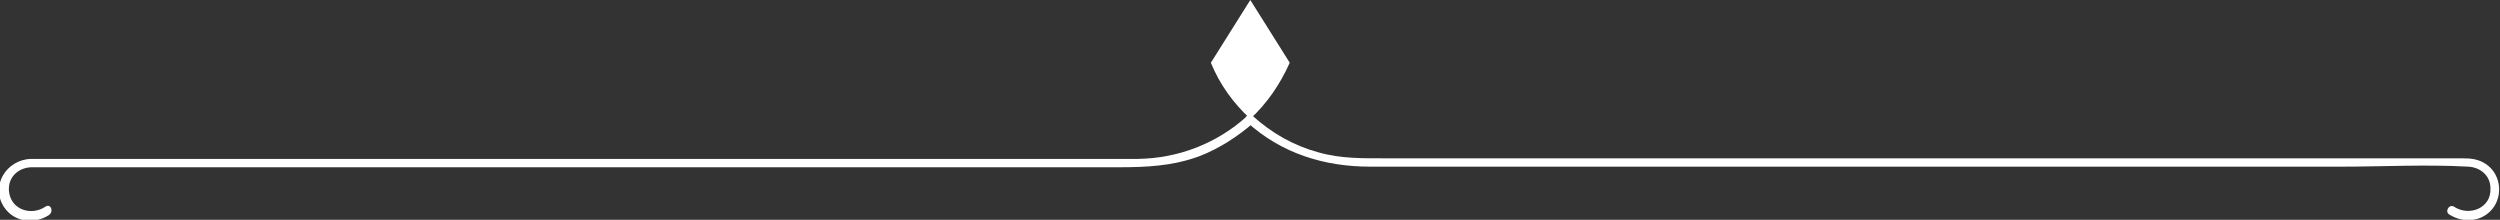 <?xml version="1.0" encoding="UTF-8"?> <!-- Generator: Adobe Illustrator 23.0.5, SVG Export Plug-In . SVG Version: 6.00 Build 0) --> <svg xmlns="http://www.w3.org/2000/svg" xmlns:xlink="http://www.w3.org/1999/xlink" id="Слой_1" x="0px" y="0px" viewBox="0 0 418.5 36.8" style="enable-background:new 0 0 418.5 36.8;" xml:space="preserve"><rect x="0" y="0" width="418.5" height="36.8" fill="#333333" stroke="none"/> <style type="text/css"> .st0{fill:#FFFFFF;} </style> <g> <g> <g> <path class="st0" d="M7.6,34.6c-2.4,1.6-5.8,0.5-6.1-2.6c-0.2-2.3,1.5-3.9,3.7-4c0.2,0,0.3,0,0.5,0c1,0,2,0,3,0c4.5,0,9,0,13.4,0 c15.7,0,31.5,0,47.2,0c19.1,0,38.3,0,57.4,0c15.8,0,31.5,0,47.3,0c4.4,0,8.8,0,13.2,0c4.7,0,9.2-0.2,13.7-1.9 c3.3-1.3,6.2-3.2,8.9-5.5c0.7-0.6-0.3-1.7-1.1-1.1c-5,4.5-11.4,7-18.2,7.1c-0.8,0-1.5,0-2.3,0c-4.2,0-8.4,0-12.6,0 c-15.9,0-31.9,0-47.8,0c-19.7,0-39.4,0-59.2,0c-16,0-32.1,0-48.1,0c-4.3,0-8.6,0-12.9,0c-0.8,0-1.6,0-2.4,0 c-4.1,0.1-6.9,4.5-4.5,8.1c1.7,2.5,5,2.9,7.5,1.3C9.1,35.3,8.4,34,7.6,34.6L7.6,34.6z"></path> </g> </g> <g> <path class="st0" d="M215.9,10.5L215.9,10.5c-1.6,3.6-3.8,6.8-6.6,9.4c-2.8-2.6-5.1-5.7-6.6-9.4L209.3,0L215.9,10.5z"></path> <g> <path class="st0" d="M208.7,20.4c5.8,5.3,13,7.5,20.7,7.5c3.7,0,7.4,0,11.1,0c14.8,0,29.6,0,44.4,0c19.1,0,38.1,0,57.2,0 c16.6,0,33.1,0,49.7,0c7.1,0,14.3-0.4,21.4,0c2,0.1,3.7,1.5,3.7,3.6c0.2,3.3-3.5,4.8-6.1,3.1c-0.8-0.5-1.6,0.8-0.8,1.3 c2.5,1.6,5.8,1.2,7.5-1.3c1.5-2.3,1-5.5-1.3-7.1c-1.3-0.9-2.6-1-4.1-1c-3.4,0-6.9,0-10.3,0c-15,0-30.1,0-45.1,0 c-19.7,0-39.3,0-59,0c-16.8,0-33.6,0-50.4,0c-5,0-10,0-15,0c-3.9,0-7.8,0.1-11.6-1c-4.1-1.1-7.8-3.2-11-6.1 C209.1,18.7,208,19.8,208.7,20.4L208.7,20.4z"></path> </g> </g> </g> </svg> 